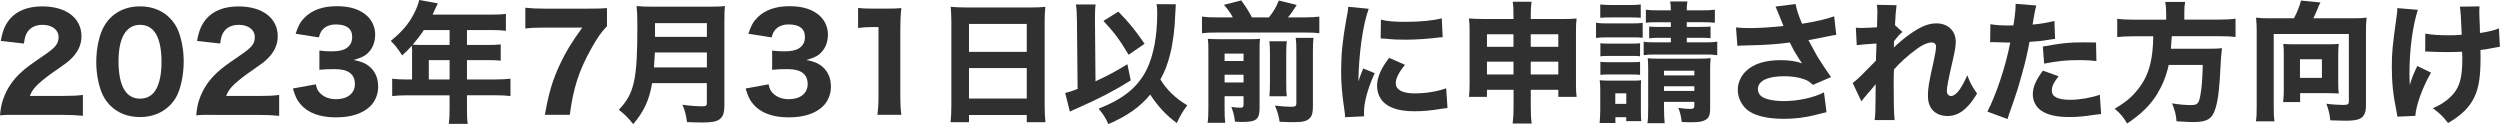 <?xml version="1.0" encoding="UTF-8"?>
<svg id="_レイヤー_1" data-name="レイヤー 1" xmlns="http://www.w3.org/2000/svg" viewBox="0 0 650.52 32.3">
  <defs>
    <style>
      .cls-1 {
        fill: #303030;
        stroke-width: 0px;
      }
    </style>
  </defs>
  <path class="cls-1" d="M4.73,29.88c-2.89,0-3.43,0-4.73.14.17-1.8.37-2.96.82-4.18.88-2.65,2.48-5.03,4.73-7.07,1.26-1.16,2.28-1.9,5.81-4.32,3.13-2.11,3.88-3.06,3.88-4.83,0-1.87-1.7-3.16-4.15-3.16-1.77,0-3.13.65-3.94,1.84-.51.75-.71,1.5-.92,3.03L.2,10.64c.51-2.75,1.12-4.18,2.41-5.75,1.84-2.11,4.69-3.23,8.36-3.23,6.25,0,10.23,3.03,10.23,7.79,0,2.28-1.02,4.35-2.99,6.12-.82.75-1.09.95-5.1,3.74-1.39.99-2.96,2.31-3.74,3.13-.78.85-1.16,1.43-1.6,2.52h8.6c2.35,0,3.94-.07,5.2-.27v5.44c-1.8-.17-3.2-.24-5.47-.24H4.73Z"/>
  <path class="cls-1" d="M28.73,27.5c-1.05-1.05-1.84-2.28-2.35-3.6-.88-2.38-1.33-5.03-1.33-7.79,0-3.6.82-7.31,2.11-9.42,1.94-3.26,5.24-5.03,9.28-5.03,3.06,0,5.75,1.02,7.68,2.96,1.05,1.05,1.87,2.28,2.35,3.6.88,2.38,1.33,5.03,1.33,7.82,0,3.57-.82,7.34-2.07,9.42-1.94,3.2-5.27,5-9.31,5-3.09,0-5.75-1.02-7.68-2.96ZM30.84,15.88c0,6.46,1.9,9.79,5.61,9.79,1.36,0,2.52-.48,3.37-1.36,1.43-1.46,2.21-4.39,2.21-8.13,0-6.43-1.9-9.72-5.58-9.72s-5.61,3.47-5.61,9.42Z"/>
  <path class="cls-1" d="M55.79,29.88c-2.89,0-3.43,0-4.73.14.17-1.8.37-2.96.82-4.18.88-2.65,2.48-5.03,4.73-7.07,1.26-1.16,2.28-1.9,5.81-4.32,3.13-2.11,3.88-3.06,3.88-4.83,0-1.87-1.7-3.16-4.15-3.16-1.77,0-3.13.65-3.94,1.84-.51.75-.71,1.5-.92,3.03l-6.02-.68c.51-2.75,1.12-4.18,2.41-5.75,1.84-2.11,4.69-3.23,8.36-3.23,6.26,0,10.23,3.03,10.23,7.79,0,2.28-1.02,4.35-2.99,6.12-.82.75-1.09.95-5.1,3.74-1.39.99-2.96,2.31-3.74,3.13-.78.85-1.16,1.43-1.6,2.52h8.6c2.35,0,3.94-.07,5.2-.27v5.44c-1.8-.17-3.2-.24-5.47-.24h-11.39Z"/>
  <path class="cls-1" d="M82.18,21.93c.27,1.26.54,1.8,1.26,2.45.99.95,2.38,1.43,4.01,1.43,2.99,0,4.9-1.53,4.9-3.94,0-2.55-1.73-3.88-5.13-3.88-1.7,0-2.86.03-4.11.17v-5c1.02.14,2.18.2,3.23.2,1.67,0,2.96-.27,3.74-.78,1.02-.65,1.56-1.63,1.56-2.92,0-2.21-1.43-3.3-4.25-3.3-1.56,0-2.82.54-3.57,1.5-.41.51-.58.92-.85,1.87l-6.05-.95c.68-2.07,1.22-3.09,2.38-4.25,1.94-1.94,4.72-2.92,8.36-2.92s6.29.95,8.06,2.72c1.19,1.19,1.9,2.89,1.9,4.62s-.51,3.3-1.5,4.42c-.92,1.09-1.8,1.56-4.11,2.24,2.35.44,3.64,1.09,4.79,2.35,1.09,1.26,1.6,2.72,1.6,4.69,0,1.87-.78,3.74-2.07,5-1.94,1.9-5,2.89-8.94,2.89-4.15,0-7.28-1.16-9.21-3.43-.95-1.12-1.39-2.11-1.97-4.08l5.98-1.09Z"/>
  <path class="cls-1" d="M107.24,13.56c0-.65-.03-1.16-.07-1.67-.92,1.02-1.39,1.5-2.52,2.52-1.16-1.77-1.73-2.55-2.96-3.77,3.33-2.72,5.13-5,6.56-8.19.44-1.02.71-1.8.85-2.45l4.83.88c-.24.48-.27.54-.75,1.56-.24.54-.37.82-.61,1.36h15.43c1.67,0,2.55-.03,3.64-.2v4.42c-1.05-.14-2.07-.2-3.64-.2h-6.49v3.88h5.07c1.7,0,2.65-.03,3.71-.14v4.22c-1.12-.1-2.01-.14-3.54-.14h-5.24v5.03h7.48c1.63,0,2.75-.07,3.84-.2v4.52c-1.12-.14-2.31-.2-3.84-.2h-7.48v3.57c0,1.87.03,2.79.2,3.88h-4.93c.14-1.05.2-2.04.2-3.94v-3.5h-11.05c-1.56,0-2.72.07-3.88.2v-4.52c1.16.14,2.28.2,3.88.2h1.29v-7.11ZM110.29,7.82c-.92,1.39-1.63,2.31-2.89,3.81.68.03,1.26.07,2.11.07h7.48v-3.88h-6.7ZM116.99,20.67v-5.03h-5.41v5.03h5.41Z"/>
  <path class="cls-1" d="M157.93,6.83c-1.46,1.5-2.45,2.92-4.08,5.81-3.2,5.71-4.69,10.33-5.58,17.24h-6.49c1.02-5.78,2.01-9.01,3.88-13.05,1.56-3.33,2.96-5.64,5.85-9.65h-10.06c-2.18,0-3.37.07-4.76.24V2.01c1.6.17,2.89.24,5.07.24h11.15c2.82,0,3.77-.03,5.03-.14v4.73Z"/>
  <path class="cls-1" d="M169.69,21.62c-.71,4.32-2.14,7.45-4.93,10.68-1.22-1.56-2.21-2.55-3.74-3.74,4.01-4.18,4.83-7.75,4.83-21.72,0-2.62-.07-4.05-.2-5.27,1.29.14,2.35.17,4.18.17h14.72c2.01,0,2.99-.03,4.08-.17-.1.92-.14,1.9-.14,4.05v21.83c0,1.97-.37,2.99-1.36,3.67-.85.54-1.97.75-4.45.75-1.05,0-2.24-.03-3.91-.1-.27-1.9-.51-2.89-1.19-4.52,1.83.27,3.77.41,5.13.41.99,0,1.22-.17,1.22-.82v-5.2h-14.24ZM183.94,17.54v-3.88h-13.53c-.07,1.16-.14,2.38-.24,3.88h13.77ZM183.94,9.59v-3.57h-13.5v3.57h13.5Z"/>
  <path class="cls-1" d="M199.99,21.93c.27,1.26.54,1.8,1.26,2.45.99.95,2.38,1.43,4.01,1.43,2.99,0,4.9-1.53,4.9-3.94,0-2.55-1.73-3.88-5.13-3.88-1.7,0-2.86.03-4.11.17v-5c1.02.14,2.18.2,3.23.2,1.67,0,2.96-.27,3.74-.78,1.02-.65,1.56-1.63,1.56-2.92,0-2.21-1.43-3.3-4.25-3.3-1.56,0-2.82.54-3.57,1.5-.41.51-.58.92-.85,1.87l-6.05-.95c.68-2.07,1.22-3.09,2.38-4.25,1.94-1.94,4.73-2.92,8.36-2.92s6.29.95,8.06,2.72c1.19,1.19,1.9,2.89,1.9,4.62s-.51,3.3-1.5,4.42c-.92,1.09-1.8,1.56-4.11,2.24,2.35.44,3.64,1.09,4.79,2.35,1.09,1.26,1.6,2.72,1.6,4.69,0,1.87-.78,3.74-2.07,5-1.94,1.9-5,2.89-8.94,2.89-4.15,0-7.27-1.16-9.21-3.43-.95-1.12-1.39-2.11-1.97-4.08l5.98-1.09Z"/>
  <path class="cls-1" d="M223.28,2.04c1.12.17,1.97.2,3.71.2h3.71c2.04,0,2.52-.03,3.84-.14-.2,1.9-.27,3.37-.27,5.51v17.51c0,1.9.07,3.2.27,4.76h-6.22c.17-1.36.27-2.89.27-4.76V7.04h-1.5c-1.33,0-2.38.07-3.81.24V2.04Z"/>
  <path class="cls-1" d="M268.29,1.94c1.63,0,2.65-.03,3.71-.17-.14,1.43-.17,2.48-.17,3.64v22.03c0,1.84.07,3.06.2,4.35h-4.86v-1.87h-15.03v1.87h-4.79c.14-1.29.2-2.72.2-4.35V5.51c0-1.29-.07-2.48-.17-3.74,1.09.1,2.28.17,3.84.17h17.07ZM267.17,13.5v-7.28h-15.03v7.28h15.03ZM252.14,17.71v7.92h15.03v-7.92h-15.03Z"/>
  <path class="cls-1" d="M280.23,5.41c-.03-2.01-.07-2.96-.27-4.25h5.13c-.14.95-.17,1.94-.17,3.43v.85l.14,15.71c3.06-1.39,5.81-2.89,8.29-4.45l.88,4.22c-3.98,2.52-8.26,4.76-13.7,7.14-1.29.58-1.43.61-2.14.99l-1.22-4.86c1.19-.31,1.77-.48,3.23-1.05l-.17-17.71ZM305.96,1.12q-.07.68-.17,2.96c-.07,3.23-.61,7.27-1.33,10.1-.65,2.55-1.36,4.42-2.52,6.49,1.63,2.69,3.98,4.96,7,6.73-1.22,1.63-1.87,2.72-2.72,4.62-2.69-1.94-4.96-4.39-6.93-7.41-2.62,3.2-5.98,5.58-10.88,7.68-.75-1.67-1.43-2.72-2.55-4.01,6.49-2.55,10.2-5.58,12.51-10.17,1.8-3.67,2.75-8.74,2.75-14.75,0-.88-.03-1.5-.17-2.28l5,.03ZM291,3.03c2.82,2.86,4.35,4.76,6.83,8.36l-4.15,2.86c-2.48-4.11-3.67-5.71-6.56-8.81l3.88-2.41Z"/>
  <path class="cls-1" d="M320.79,4.52c-.71-1.26-1.09-1.84-2.31-3.26l4.49-1.16c1.29,1.77,2.01,2.89,2.79,4.42h4.42c1.19-1.46,1.84-2.58,2.58-4.39l4.66,1.16c-.78,1.26-1.53,2.35-2.28,3.23h4.42c1.73,0,2.69-.07,3.74-.2v4.32c-1.05-.14-1.9-.17-3.74-.17h-23.05c-1.73,0-2.65.03-3.74.17v-4.32c1.26.17,2.04.2,3.74.2h4.28ZM318.65,28.29c0,1.73.03,2.58.17,3.67h-4.59c.17-1.26.2-2.24.2-3.98v-14.82c0-1.63-.03-2.24-.14-3.06.99.07,1.87.1,3.16.1h7.41c1.63,0,2.28-.03,2.99-.1-.07.82-.1,1.56-.1,3.3v14.69c0,2.96-.85,3.64-4.45,3.64-.27,0-.78,0-1.94-.07-.27-1.9-.41-2.35-.95-3.84,1.16.17,1.56.2,2.35.2.68,0,.82-.17.82-.92v-2.07h-4.93v3.26ZM323.58,15.88v-1.94h-4.93v1.94h4.93ZM323.58,21.45v-2.01h-4.93v2.01h4.93ZM334.83,10.74c-.1.95-.14,1.67-.14,3.26v7.45c0,1.97.03,2.58.14,3.6h-4.52c.1-1.09.14-1.7.14-3.57v-7.51c0-1.5-.03-2.18-.14-3.23h4.52ZM341.8,9.86c-.14.99-.17,1.97-.17,3.57v14.11c0,1.67-.2,2.58-.78,3.16-.75.82-1.84,1.09-4.11,1.09-.99,0-1.19,0-3.77-.1-.27-1.67-.54-2.58-1.22-4.22,1.73.2,3.03.31,4.01.31,1.36,0,1.56-.14,1.56-1.02v-13.43c0-1.8-.03-2.48-.17-3.47h4.66Z"/>
  <path class="cls-1" d="M356.15,2.28c-1.5,4.05-2.58,11.69-2.69,18.9q.44-1.33.61-1.73l.65-1.63,2.99,1.22c-1.8,3.94-2.79,7.55-2.79,10.23,0,.34,0,.51.03.99l-4.93.24c-.03-.61-.07-.88-.17-1.67-.65-4.32-.88-7.07-.88-10.37,0-4.22.41-8.33,1.33-13.29.41-2.11.44-2.41.54-3.4l5.3.51ZM365.57,16.86c-1.6,2.01-2.38,3.54-2.38,4.79,0,1.7,1.73,2.65,4.86,2.65,2.96,0,5.92-.48,8.26-1.33l.34,5.13c-.54.07-.75.1-1.5.2-2.99.48-4.79.65-7.14.65-4.32,0-7.14-1.02-8.67-3.16-.65-.92-1.02-2.21-1.02-3.47,0-2.14,1.05-4.59,3.16-7.27l4.08,1.8ZM359.31,5.1c1.67.44,3.43.58,6.53.58,3.74,0,7.14-.34,9.32-.92l.24,4.93c-.31,0-.34,0-.71.03-2.79.37-6.19.61-9.01.61-2.14,0-3.37-.07-5.47-.27-.17-.03-.44-.03-.95-.07l.07-4.9Z"/>
  <path class="cls-1" d="M386.92,23.36v1.84h-4.69c.14-1.12.17-2.04.17-3.64v-13.46c0-1.46-.03-2.28-.17-3.3,1.26.1,2.01.14,3.77.14h7.82v-.71c0-1.8-.03-2.69-.2-3.77h4.9c-.14,1.02-.2,1.9-.2,3.57v.92h8.02c1.97,0,2.79-.03,3.91-.14-.14,1.05-.17,1.8-.17,3.3v13.46c0,1.77.03,2.65.17,3.64h-4.76v-1.84h-7.17v4.35c0,2.14.07,3.23.24,4.42h-4.96c.17-1.36.24-2.48.24-4.42v-4.35h-6.9ZM386.92,8.91v3.26h6.9v-3.26h-6.9ZM386.92,16.05v3.33h6.9v-3.33h-6.9ZM398.31,12.17h7.17v-3.26h-7.17v3.26ZM398.31,19.38h7.17v-3.33h-7.17v3.33Z"/>
  <path class="cls-1" d="M415.31,5.92c.82.14,1.46.17,2.75.17h6.63c1.39,0,1.97-.03,2.75-.14v3.88c-.78-.1-1.19-.1-2.62-.1h-6.77c-1.22,0-1.87.03-2.75.14v-3.94ZM416.23,31.99c.1-1.09.17-2.24.17-3.33v-5.2c0-1.05-.03-1.73-.14-2.58.75.07,1.43.1,2.62.1h5.98c1.19,0,1.63-.03,2.18-.1-.07.65-.07,1.12-.07,2.38v5.68c0,1.29.03,1.9.1,2.58h-3.91v-1.02h-2.82v1.5h-4.11ZM416.4,1.16c.92.1,1.46.14,2.89.14h4.76c1.43,0,1.97-.03,2.89-.14v3.47c-.88-.07-1.6-.1-2.89-.1h-4.76c-1.26,0-1.97.03-2.89.1V1.16ZM416.43,11.25c.58.07,1.09.1,2.07.1h6.25c1.05,0,1.46-.03,2.01-.1v3.4c-.68-.1-1.02-.1-2.01-.1h-6.25c-1.02,0-1.46.03-2.07.1v-3.4ZM416.43,16.08c.58.07,1.09.1,2.07.1h6.22c1.09,0,1.46-.03,2.04-.1v3.4c-.61-.07-1.05-.1-2.07-.1h-6.22c-.99,0-1.46.03-2.04.1v-3.4ZM420.31,27.03h2.86v-2.75h-2.86v2.75ZM431.53,5.78c-1.8,0-2.38.03-3.26.14v-3.4c1.02.14,1.6.17,3.26.17h3.23c0-1.09-.03-1.53-.17-2.31h4.49c-.14.78-.17,1.22-.17,2.31h4.01c1.7,0,2.28-.03,3.3-.17v3.4c-.95-.1-1.67-.14-3.3-.14h-4.01v1.22h3.54c1.43,0,1.84-.03,2.65-.1v3.03c-.82-.07-1.33-.1-2.75-.1h-3.43v1.19h4.52c1.7,0,2.35-.03,3.4-.17v3.5c-1.09-.14-1.77-.17-3.4-.17h-12.34c-1.67,0-2.31.03-3.4.17v-3.5c.75.14,1.6.17,3.4.17h3.67v-1.19h-2.92c-1.33,0-1.83.03-2.72.14v-3.06c.92.07,1.43.1,2.75.1h2.89v-1.22h-3.23ZM432.99,28.08c0,1.63.07,2.92.17,3.98h-4.49c.17-1.05.2-1.94.2-3.98v-10.03c0-1.19-.03-1.9-.1-2.89.88.1,1.26.1,2.52.1h10.81c1.53,0,2.24-.03,3.03-.14-.1.88-.14,1.84-.14,3.43v9.69c0,1.73-.31,2.45-1.26,2.99-.82.44-1.73.58-3.74.58-.61,0-1.16,0-2.38-.07-.2-1.53-.41-2.41-.88-3.67.78.14,2.38.27,2.89.27,1.05,0,1.26-.14,1.26-.88v-.95h-7.89v1.56ZM440.88,19.62v-1.22h-7.89v1.22h7.89ZM440.88,23.66v-1.22h-7.89v1.22h7.89Z"/>
  <path class="cls-1" d="M451.69,7.14c.95.1,2.35.17,3.64.17,2.38,0,6.02-.24,8.74-.54-.61-1.6-1.77-4.42-2.07-5.07l5.24-.65c.24,1.39.65,2.69,1.67,5.13,3.74-.61,6.39-1.22,8.36-1.94l.54,4.83q-.82.1-2.65.48-2.04.44-4.59.88c1.19,2.24,1.97,3.67,2.35,4.32.99,1.6,2.48,3.84,3.54,5.3l-4.73,2.04c-.85-.82-1.39-1.16-2.38-1.5-1.46-.51-3.16-.75-5.13-.75-4.28,0-6.8,1.22-6.8,3.33,0,.71.31,1.43.88,1.87.99.78,3.16,1.26,5.88,1.26,3.67,0,7.79-.88,10.44-2.28l.65,5.17q-1.22.31-2.86.71c-2.62.68-5.41,1.02-8.19,1.02-4.56,0-7.99-.88-9.79-2.52-1.43-1.33-2.24-3.16-2.24-5s.78-3.64,2.24-5c1.97-1.84,4.96-2.75,8.94-2.75,2.21,0,3.98.27,5.54.82q-.78-1.09-1.56-2.41c-.54-.88-.75-1.22-1.19-2.18q-.31-.54-.44-.82c-3.6.48-6.08.65-12.03.78-.71,0-.99.03-1.6.1l-.37-4.83Z"/>
  <path class="cls-1" d="M482.09,21.59c.82-.61,1.39-1.12,2.28-2.01q3.33-3.33,3.77-3.81c.03-.54.03-.99.03-1.39q.03-.88.07-1.73c0-.41,0-.65.03-1.33-2.82.17-4.18.31-5.13.44l-.24-4.56c.68.07,1.05.07,1.6.07.68,0,2.75-.1,3.91-.17.07-1.84.1-3.09.1-3.81,0-.88-.03-1.26-.14-2.04l5.13.1c-.14.88-.34,3.26-.41,5.2l1.94,1.77c-.61.44-1.43,1.36-2.21,2.45v.75c0,.17,0,.2-.03.85,1.02-1.02,2.72-2.45,4.01-3.37,2.89-2.07,4.96-2.92,7.07-2.92,2.99,0,5.03,1.94,5.03,4.79,0,1.16-.2,2.35-.88,5.27-1.12,4.9-1.43,6.53-1.43,7.48,0,.85.41,1.36,1.12,1.36.65,0,1.46-.65,2.18-1.63.78-1.19,1.56-2.65,2.01-3.77.78,2.04,1.22,2.86,2.55,4.76-1.19,1.87-1.56,2.41-2.52,3.4-1.6,1.67-3.26,2.45-5.2,2.45-1.22,0-2.38-.34-3.2-.95-1.29-.99-1.87-2.35-1.87-4.39,0-1.87.24-3.37,1.46-8.77.44-2.01.65-3.23.65-3.91,0-.71-.41-1.12-1.19-1.12-.95,0-2.31.58-3.74,1.63-2.38,1.73-4.62,3.74-6.02,5.41-.07,1.67-.07,2.92-.07,3.81,0,4.69.07,7.82.24,9.35h-5.2c.17-1.22.24-2.38.24-5.3,0-2.11,0-2.21.03-4.05q-.2.2-.61.75t-1.26,1.46c-.24.31-.61.71-1.05,1.26-.41.48-.51.61-.78,1.02l-2.28-4.79Z"/>
  <path class="cls-1" d="M517.92,6.29c1.26.24,2.82.34,4.86.34.24,0,.27,0,1.12-.03.31-1.7.58-4.08.58-5.03v-.58l5.37.44q-.24.82-.68,3.3c-.14.92-.17.99-.27,1.67,2.41-.24,3.91-.51,5.68-.95l.17,4.66q-.65.07-1.87.27c-1.5.27-2.99.41-4.79.51-.54,2.92-1.02,5.1-1.97,8.43-1.02,3.71-1.39,4.83-2.96,9.31-.34.95-.61,1.73-.78,2.35l-5.24-1.94c2.28-4.39,4.76-11.8,5.95-17.98h-.95l-3.64-.1c-.24,0-.34.03-.65.03l.07-4.69ZM535.64,19.85c-1.36,1.8-1.73,2.62-1.73,3.74,0,1.6,1.56,2.38,4.86,2.38,2.38,0,5.64-.58,7.62-1.33l.34,5.03c-.61.07-.88.1-1.73.2-2.82.44-4.52.58-6.49.58-3.13,0-5.34-.44-7.04-1.46-1.56-.88-2.52-2.58-2.52-4.42s.71-3.57,2.62-6.19l4.08,1.46ZM545.49,15.88c-1.63-.17-2.62-.24-4.38-.24-3.57,0-5.81.24-9.21.92l-.34-4.45c5.07-.92,6.77-1.09,10.71-1.09.85,0,.99,0,3.13.03l.1,4.83Z"/>
  <path class="cls-1" d="M563.65,3.26c0-1.16-.07-1.9-.24-2.75h5.17c-.14.71-.2,1.6-.2,2.75v1.84h8.84c1.97,0,3.26-.07,4.49-.24v4.76c-1.12-.14-2.28-.2-4.32-.2h-12.27c-.1,1.53-.17,2.28-.24,3.26h9.76c1.8,0,2.69-.03,3.54-.14q-.03.24-.07.68c-.14,1.05-.24,2.45-.31,4.05-.27,5.68-.61,8.6-1.29,10.85-.82,2.79-2.18,3.64-5.71,3.64-.95,0-1.77-.03-4.45-.2-.14-1.7-.37-2.69-1.16-4.66,1.87.31,3.5.44,5,.44,1.6,0,2.01-.44,2.38-2.65.34-1.73.51-4.05.61-7.79h-8.87c-.58,2.72-1.53,5.1-2.92,7.45-1.8,2.96-4.18,5.3-7.89,7.79-.95-1.63-1.8-2.65-3.23-3.84,3.23-1.97,4.59-3.16,6.36-5.47,1.94-2.58,2.96-5.27,3.43-9.31.14-1.22.2-2.21.24-4.08h-4.93c-1.7,0-3.16.07-4.45.2v-4.76c1.29.17,2.65.24,4.45.24h8.29v-1.84Z"/>
  <path class="cls-1" d="M596.9,4.76c.78-1.39,1.56-3.4,1.84-4.62l5.07.51c-.34.61-.51,1.02-.75,1.63-.37.92-.75,1.73-1.12,2.48h10.4c1.56,0,2.38-.03,3.47-.17-.14,1.26-.17,2.24-.17,3.54v19.34c0,1.84-.48,2.86-1.6,3.43-.71.34-1.94.51-3.74.51-.85,0-2.11-.03-3.94-.1-.17-1.7-.41-2.65-1.02-4.32,1.46.2,3.2.31,4.35.31,1.26,0,1.5-.17,1.5-.95V8.84h-19.55v18.73c0,2.01.03,2.92.2,4.01h-4.83c.17-1.16.2-2.01.2-4.01V8.16c0-1.26-.03-2.28-.17-3.57,1.09.14,1.9.17,3.47.17h6.39ZM608.43,21.59c0,1.22.03,2.01.17,2.72-.85-.03-1.94-.07-2.75-.07h-7.34v2.31h-4.42c.1-.99.17-1.84.17-2.89v-9.79c0-.99-.03-1.63-.14-2.45.78.07,1.43.1,2.41.1h9.52c1.05,0,1.7-.03,2.52-.1-.1.82-.14,1.53-.14,2.55v7.62ZM598.47,20.26h5.71v-4.83h-5.71v4.83Z"/>
  <path class="cls-1" d="M629.14,2.55c-1.39,4.42-2.18,10.47-2.18,16.59,0,.88.03,2.14.1,2.99.44-1.63.92-2.86,1.94-4.96l3.57,1.73c-2.21,3.81-3.94,8.6-4.08,11.25l-4.66.2c-.07-.51-.1-.71-.24-1.36-.88-4.25-1.22-7.51-1.22-11.52,0-3.74.17-5.54,1.19-12.78.2-1.36.24-1.77.24-2.58l5.34.44ZM631.11,8.74c1.63.31,3.47.44,6.12.44,1.22,0,2.31-.03,3.33-.14q-.2-5.68-.48-7.31l5.13-.07c-.07.58-.07.78-.07,1.22q0,.41.03,1.56t.1,2.35c0,.75,0,1.05.03,1.8,2.31-.34,3.81-.71,4.93-1.22l.27,4.79q-.58.07-1.94.34c-1.36.27-1.8.37-3.13.51.03.65.03,1.29.03,1.94,0,5.85-.61,8.87-2.31,11.59-1.36,2.14-3.16,3.71-6.15,5.47-1.43-1.84-2.11-2.48-3.94-3.84,2.31-1.02,3.84-2.11,5.2-3.6,1.8-2.04,2.45-4.49,2.45-9.25,0-.58,0-.85-.07-1.87-1.46.07-2.41.1-3.81.1s-2.45-.03-3.67-.07c-1.09-.07-1.22-.07-1.63-.07h-.48l.03-4.69Z"/>
</svg>